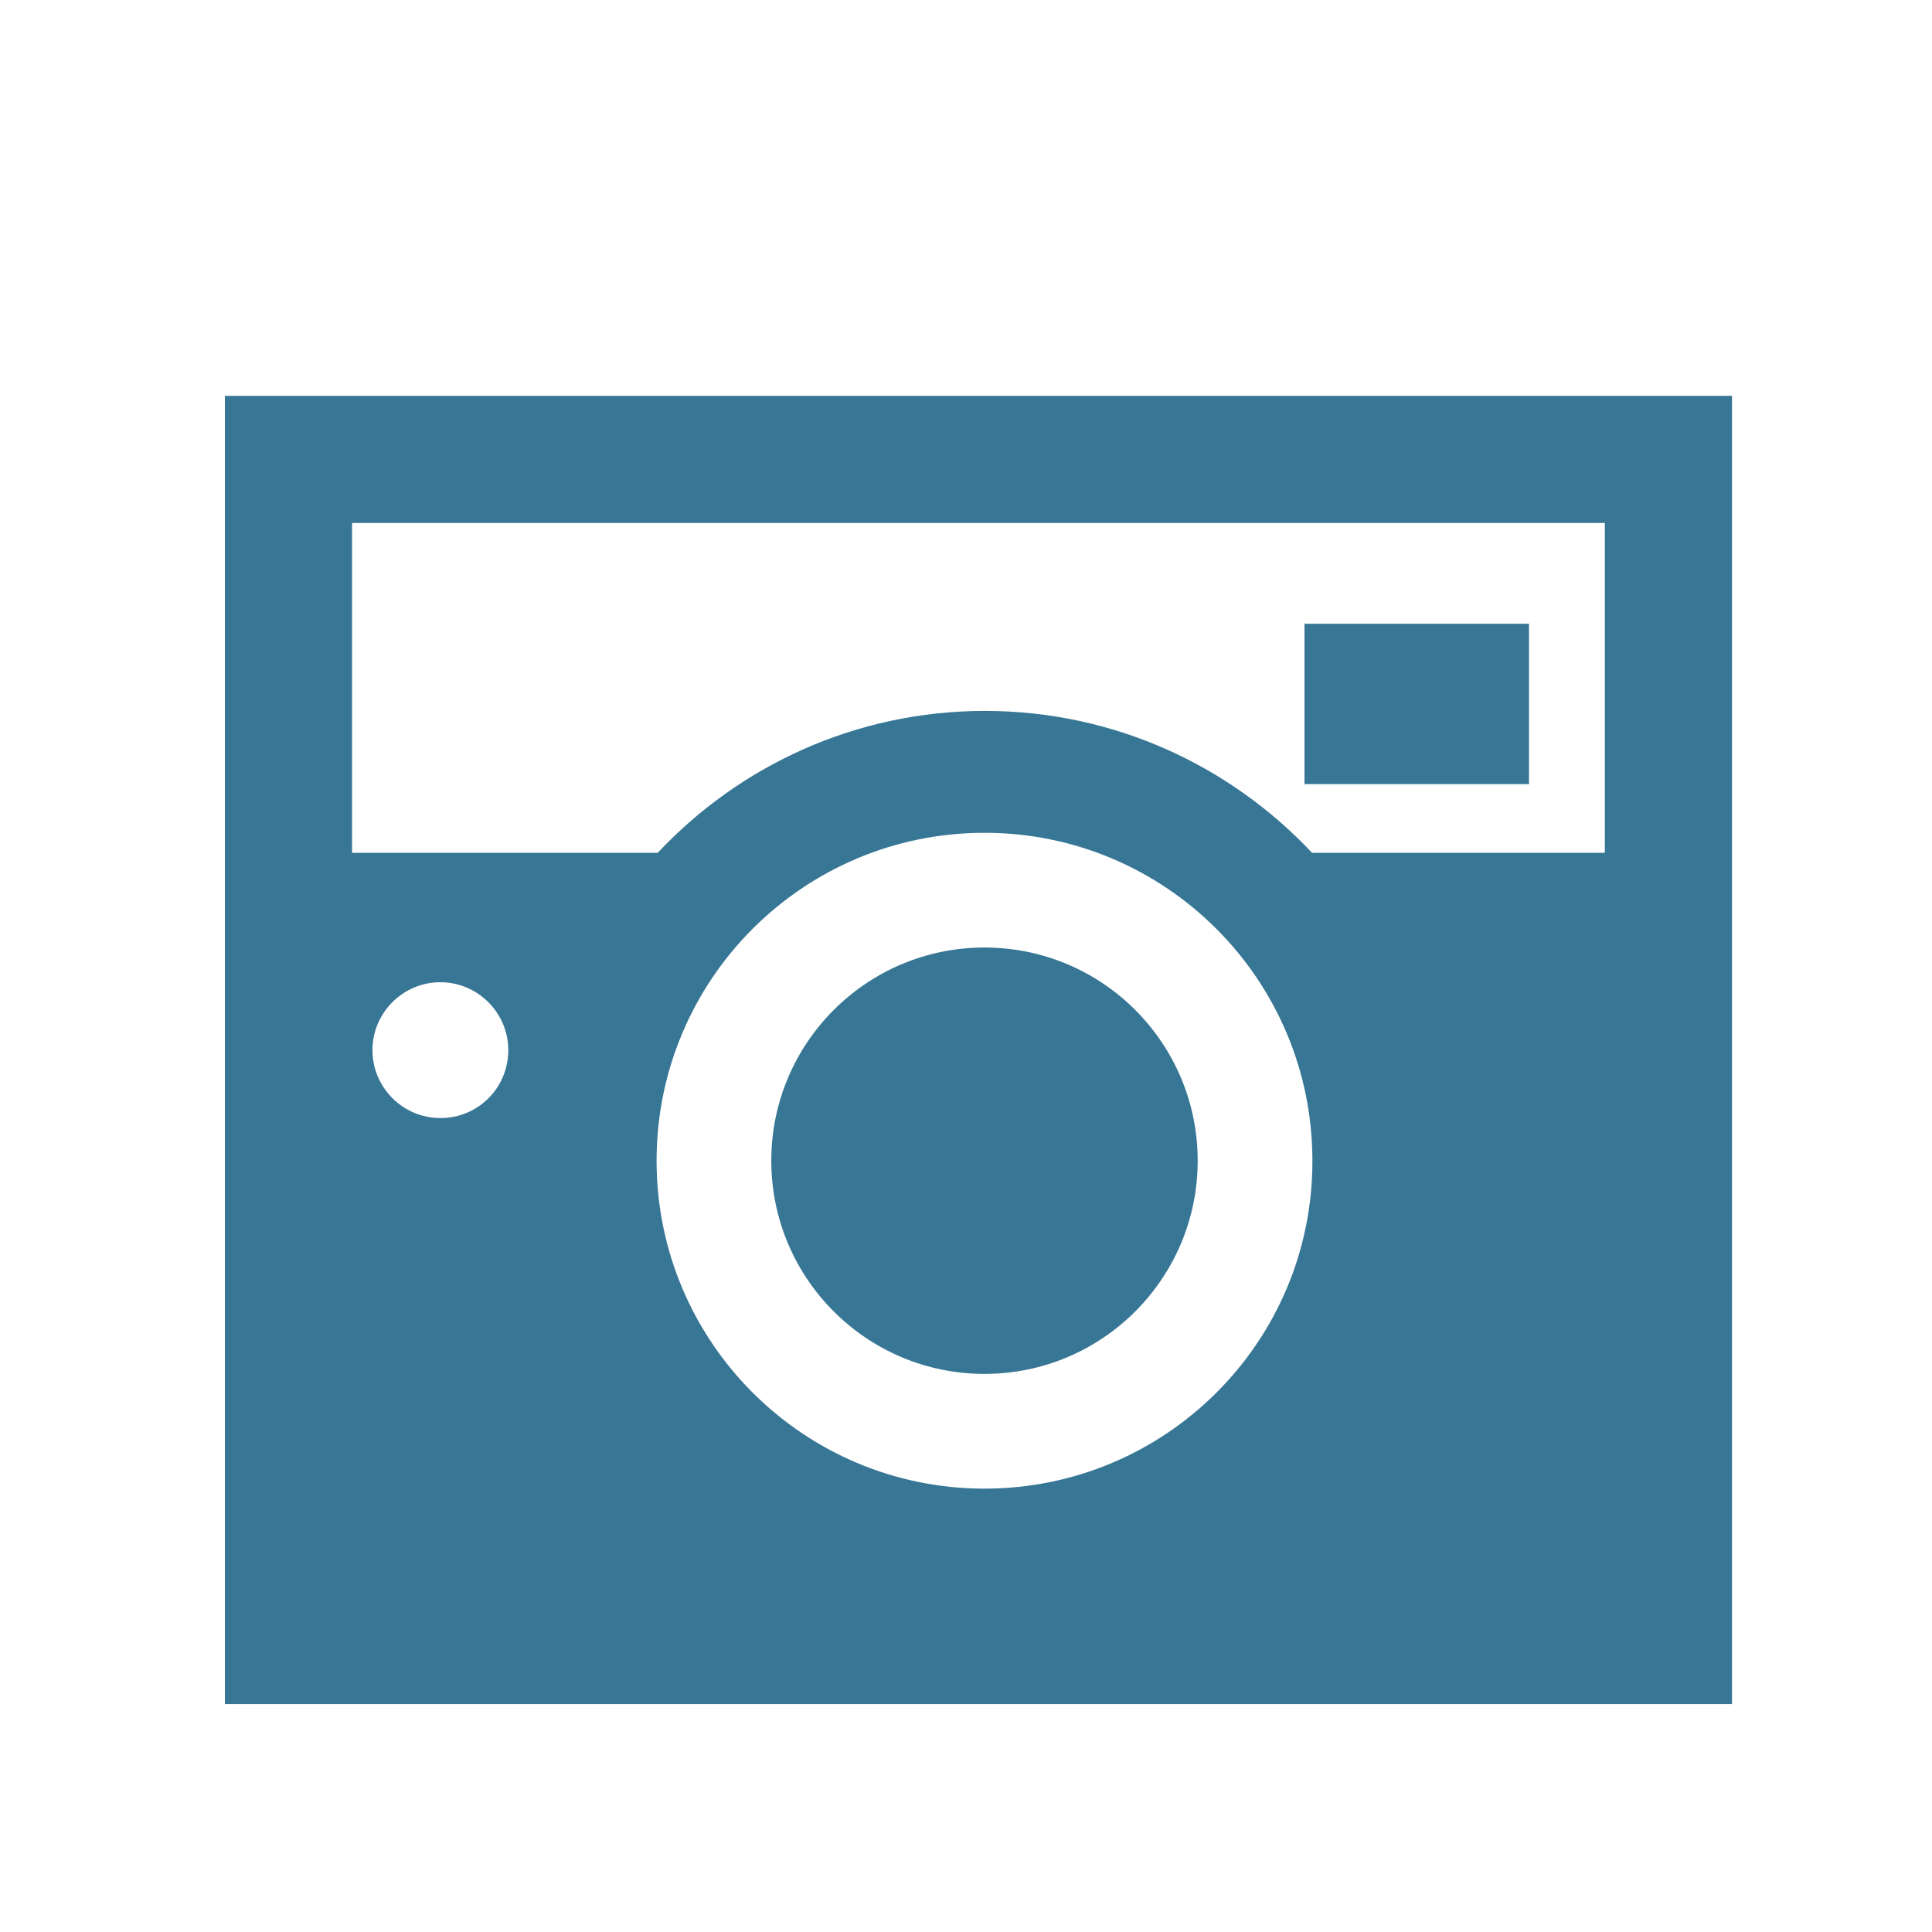 <?xml version="1.0" encoding="utf-8"?>
<!-- Generator: Adobe Illustrator 22.1.0, SVG Export Plug-In . SVG Version: 6.00 Build 0)  -->
<svg version="1.1" id="_x32_" xmlns="http://www.w3.org/2000/svg" xmlns:xlink="http://www.w3.org/1999/xlink" x="0px" y="0px"
	 viewBox="0 0 512 512" style="enable-background:new 0 0 512 512;" xml:space="preserve">
<style type="text/css">
	.st0{fill:#387695;}
</style>
<g>
	<rect x="345.7" y="165.3" class="st0" width="59.5" height="42.5"/>
	<path class="st0" d="M260.9,251.1c-31.2,0-56.5,25.3-56.5,56.5c0,31.2,25.3,56.5,56.5,56.5c31.2,0,56.5-25.3,56.5-56.5
		C317.4,276.4,292.1,251.1,260.9,251.1z"/>
	<path class="st0" d="M59.6,104.9v128.5v26.4v191.8H459V259.7v-26.4V104.9H59.6z M116.7,296.3c-9.9,0-18-8.1-18-18
		c0-9.9,8.1-18,18-18c9.9,0,18,8.1,18,18C134.7,288.3,126.7,296.3,116.7,296.3z M260.9,394.5c-48,0-86.9-38.9-86.9-86.9
		c0-48,38.9-86.9,86.9-86.9c48,0,86.9,38.9,86.9,86.9C347.9,355.6,308.9,394.5,260.9,394.5z M425.3,226h-77.6
		c-21.7-23.1-52.5-37.6-86.7-37.6c-34.2,0-65,14.5-86.7,37.6H93.3v-87.4h332V226z"/>
</g>
</svg>
